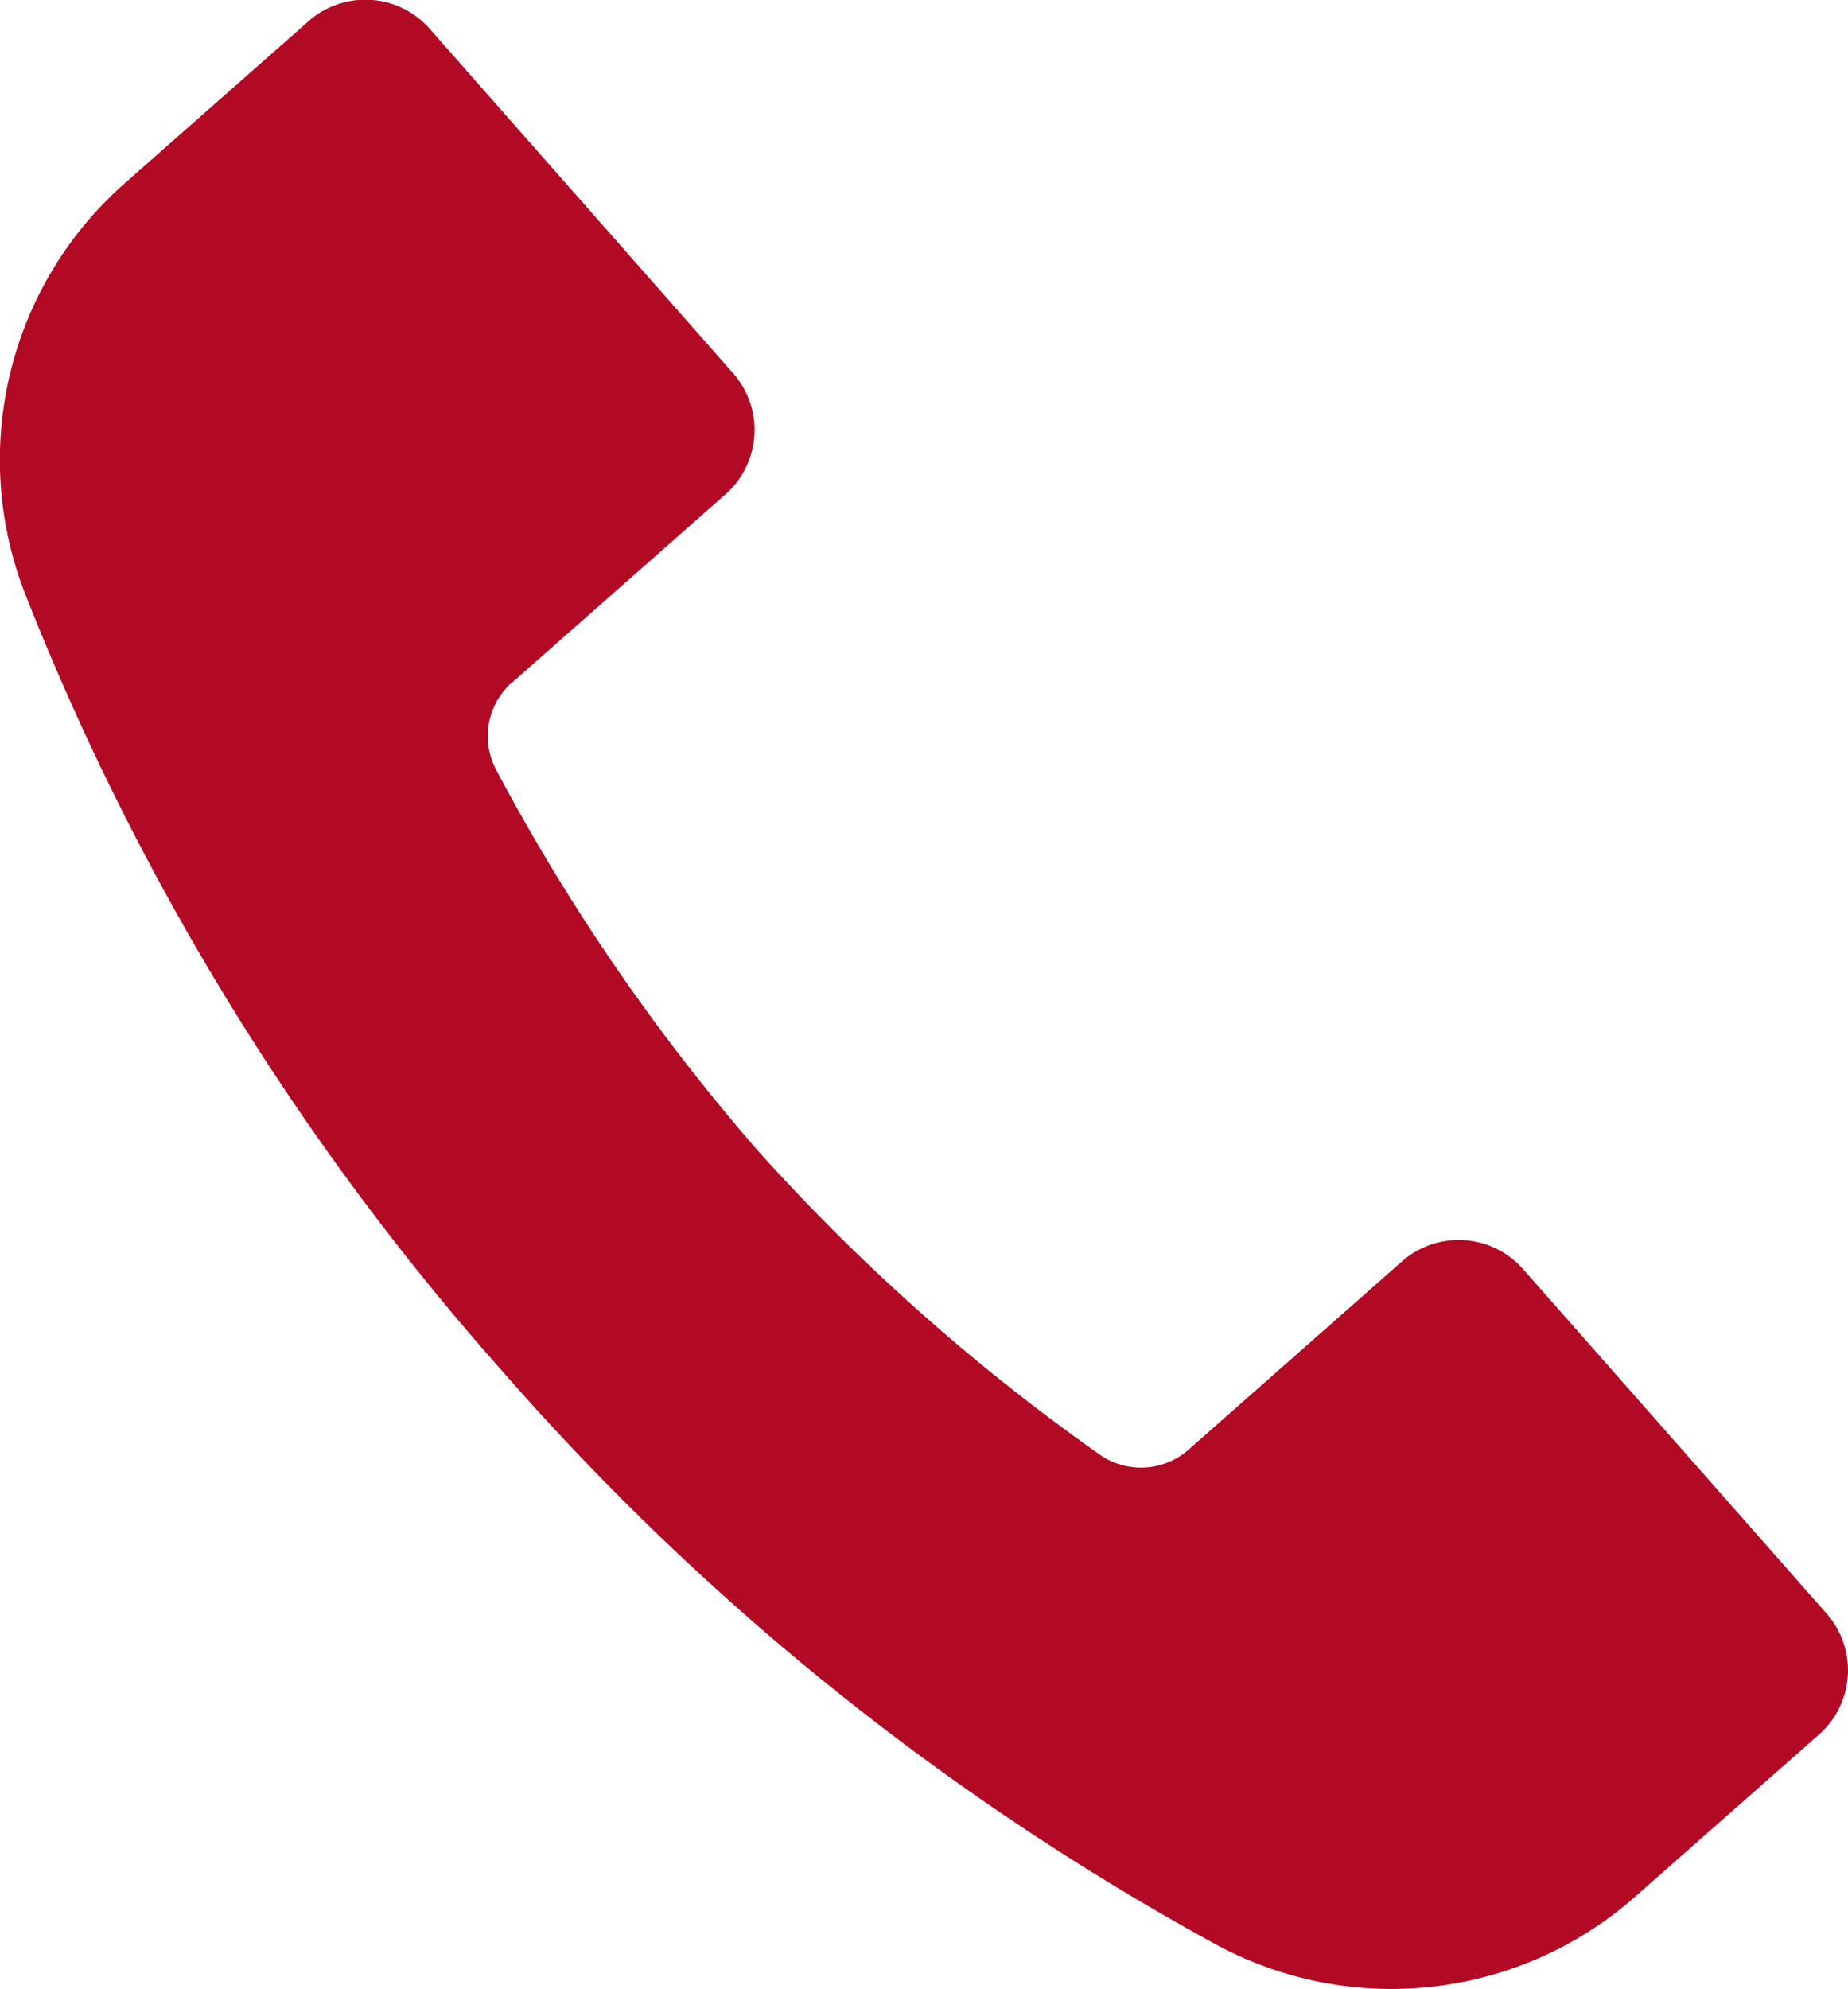 <svg xmlns="http://www.w3.org/2000/svg" width="40.244" height="43.307" viewBox="0 0 40.244 43.307">
  <path id="Path_8056" data-name="Path 8056" d="M212.159-1204.8l4.64-4.092a1.867,1.867,0,0,0,.166-2.636l-6.608-7.5a1.867,1.867,0,0,0-2.636-.166l-4.02,3.544a8.021,8.021,0,0,0-2.156,8.918,56.838,56.838,0,0,0,10.414,16.952,56.822,56.822,0,0,0,15.516,12.456,8.016,8.016,0,0,0,9.116-1.022l4.02-3.544a1.867,1.867,0,0,0,.166-2.636l-6.61-7.5a1.868,1.868,0,0,0-2.636-.166l-4.64,4.092a1.569,1.569,0,0,1-1.934.12,44.268,44.268,0,0,1-7.488-6.662,44.18,44.18,0,0,1-5.67-8.264,1.564,1.564,0,0,1,.36-1.9" transform="translate(-201 1219.654)" fill="#b20925" fill-rule="evenodd"/>
</svg>
